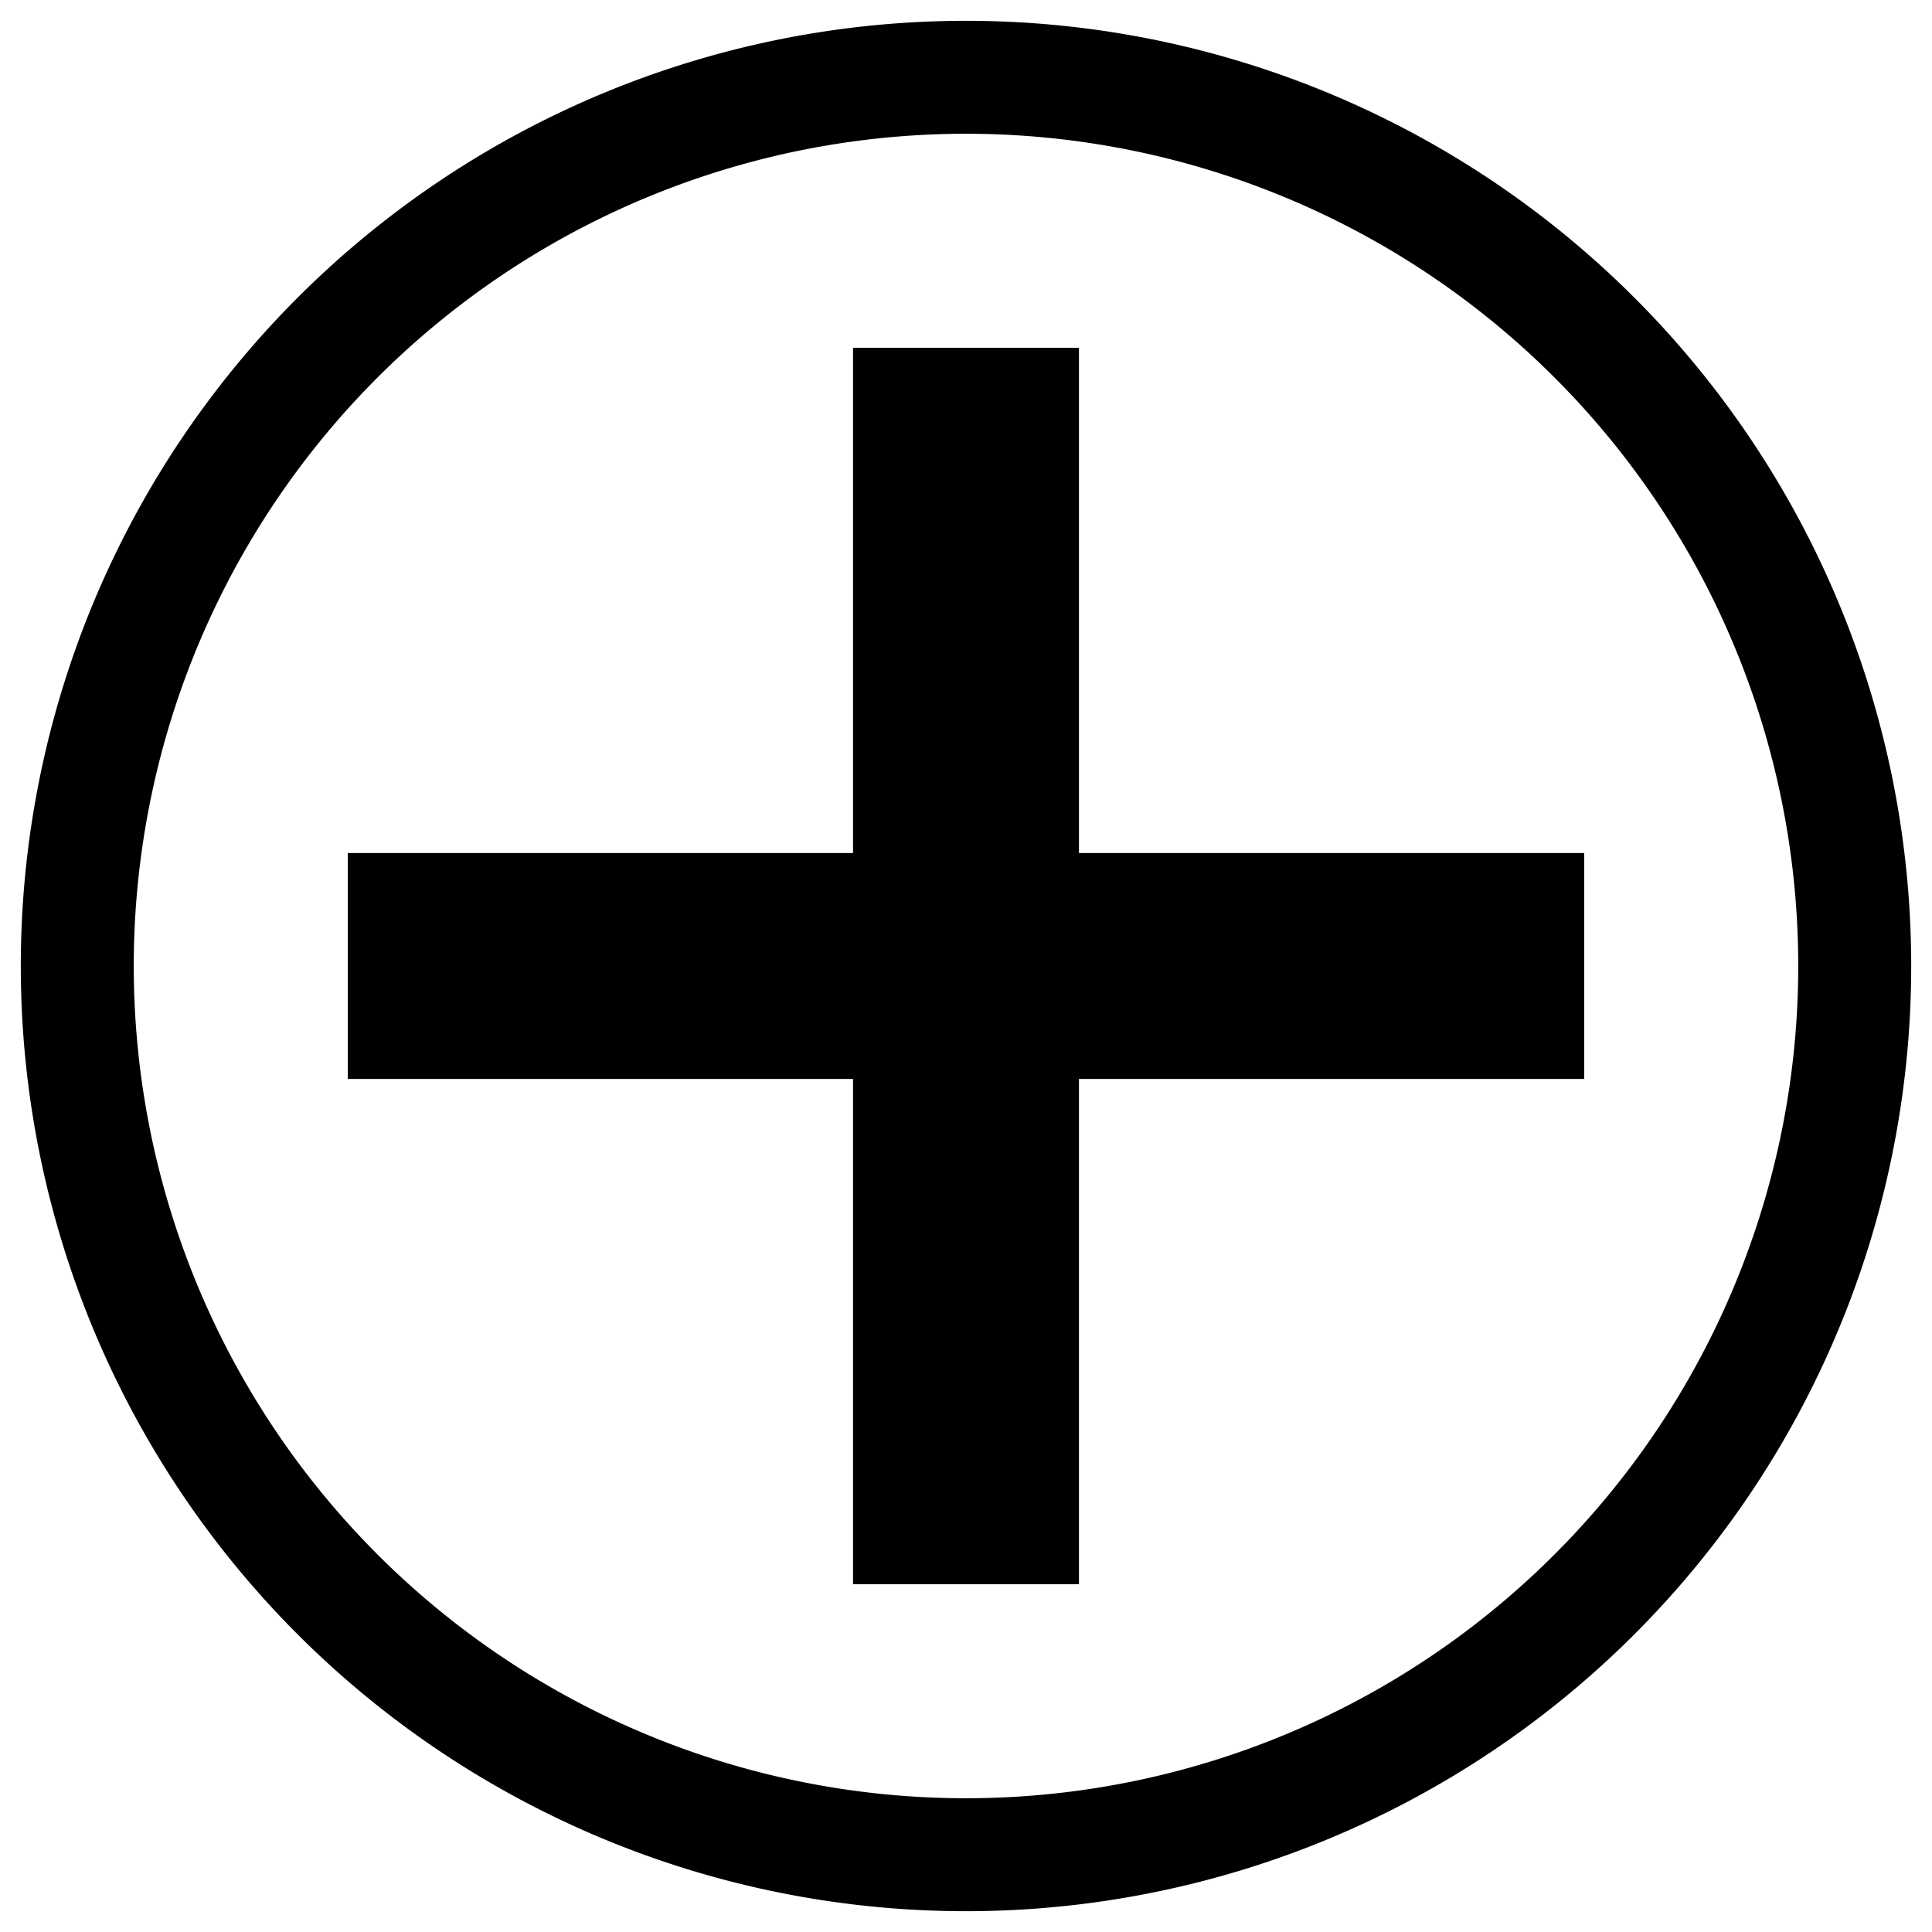 <svg version="1.1" id="レイヤー_1" xmlns="http://www.w3.org/2000/svg" x="0" y="0" viewBox="0 0 400 400" style="enable-background:new 0 0 400 400" xml:space="preserve"><style>.st0{fill:none;stroke:#000;stroke-width:46.774}</style><path class="st0" d="M72 200h256M200 72v256"/><path d="M384 200a184 184 0 1 1-368 0 184 184 0 0 1 368 0z" style="fill:none;stroke:#000;stroke-width:23.387"/></svg>